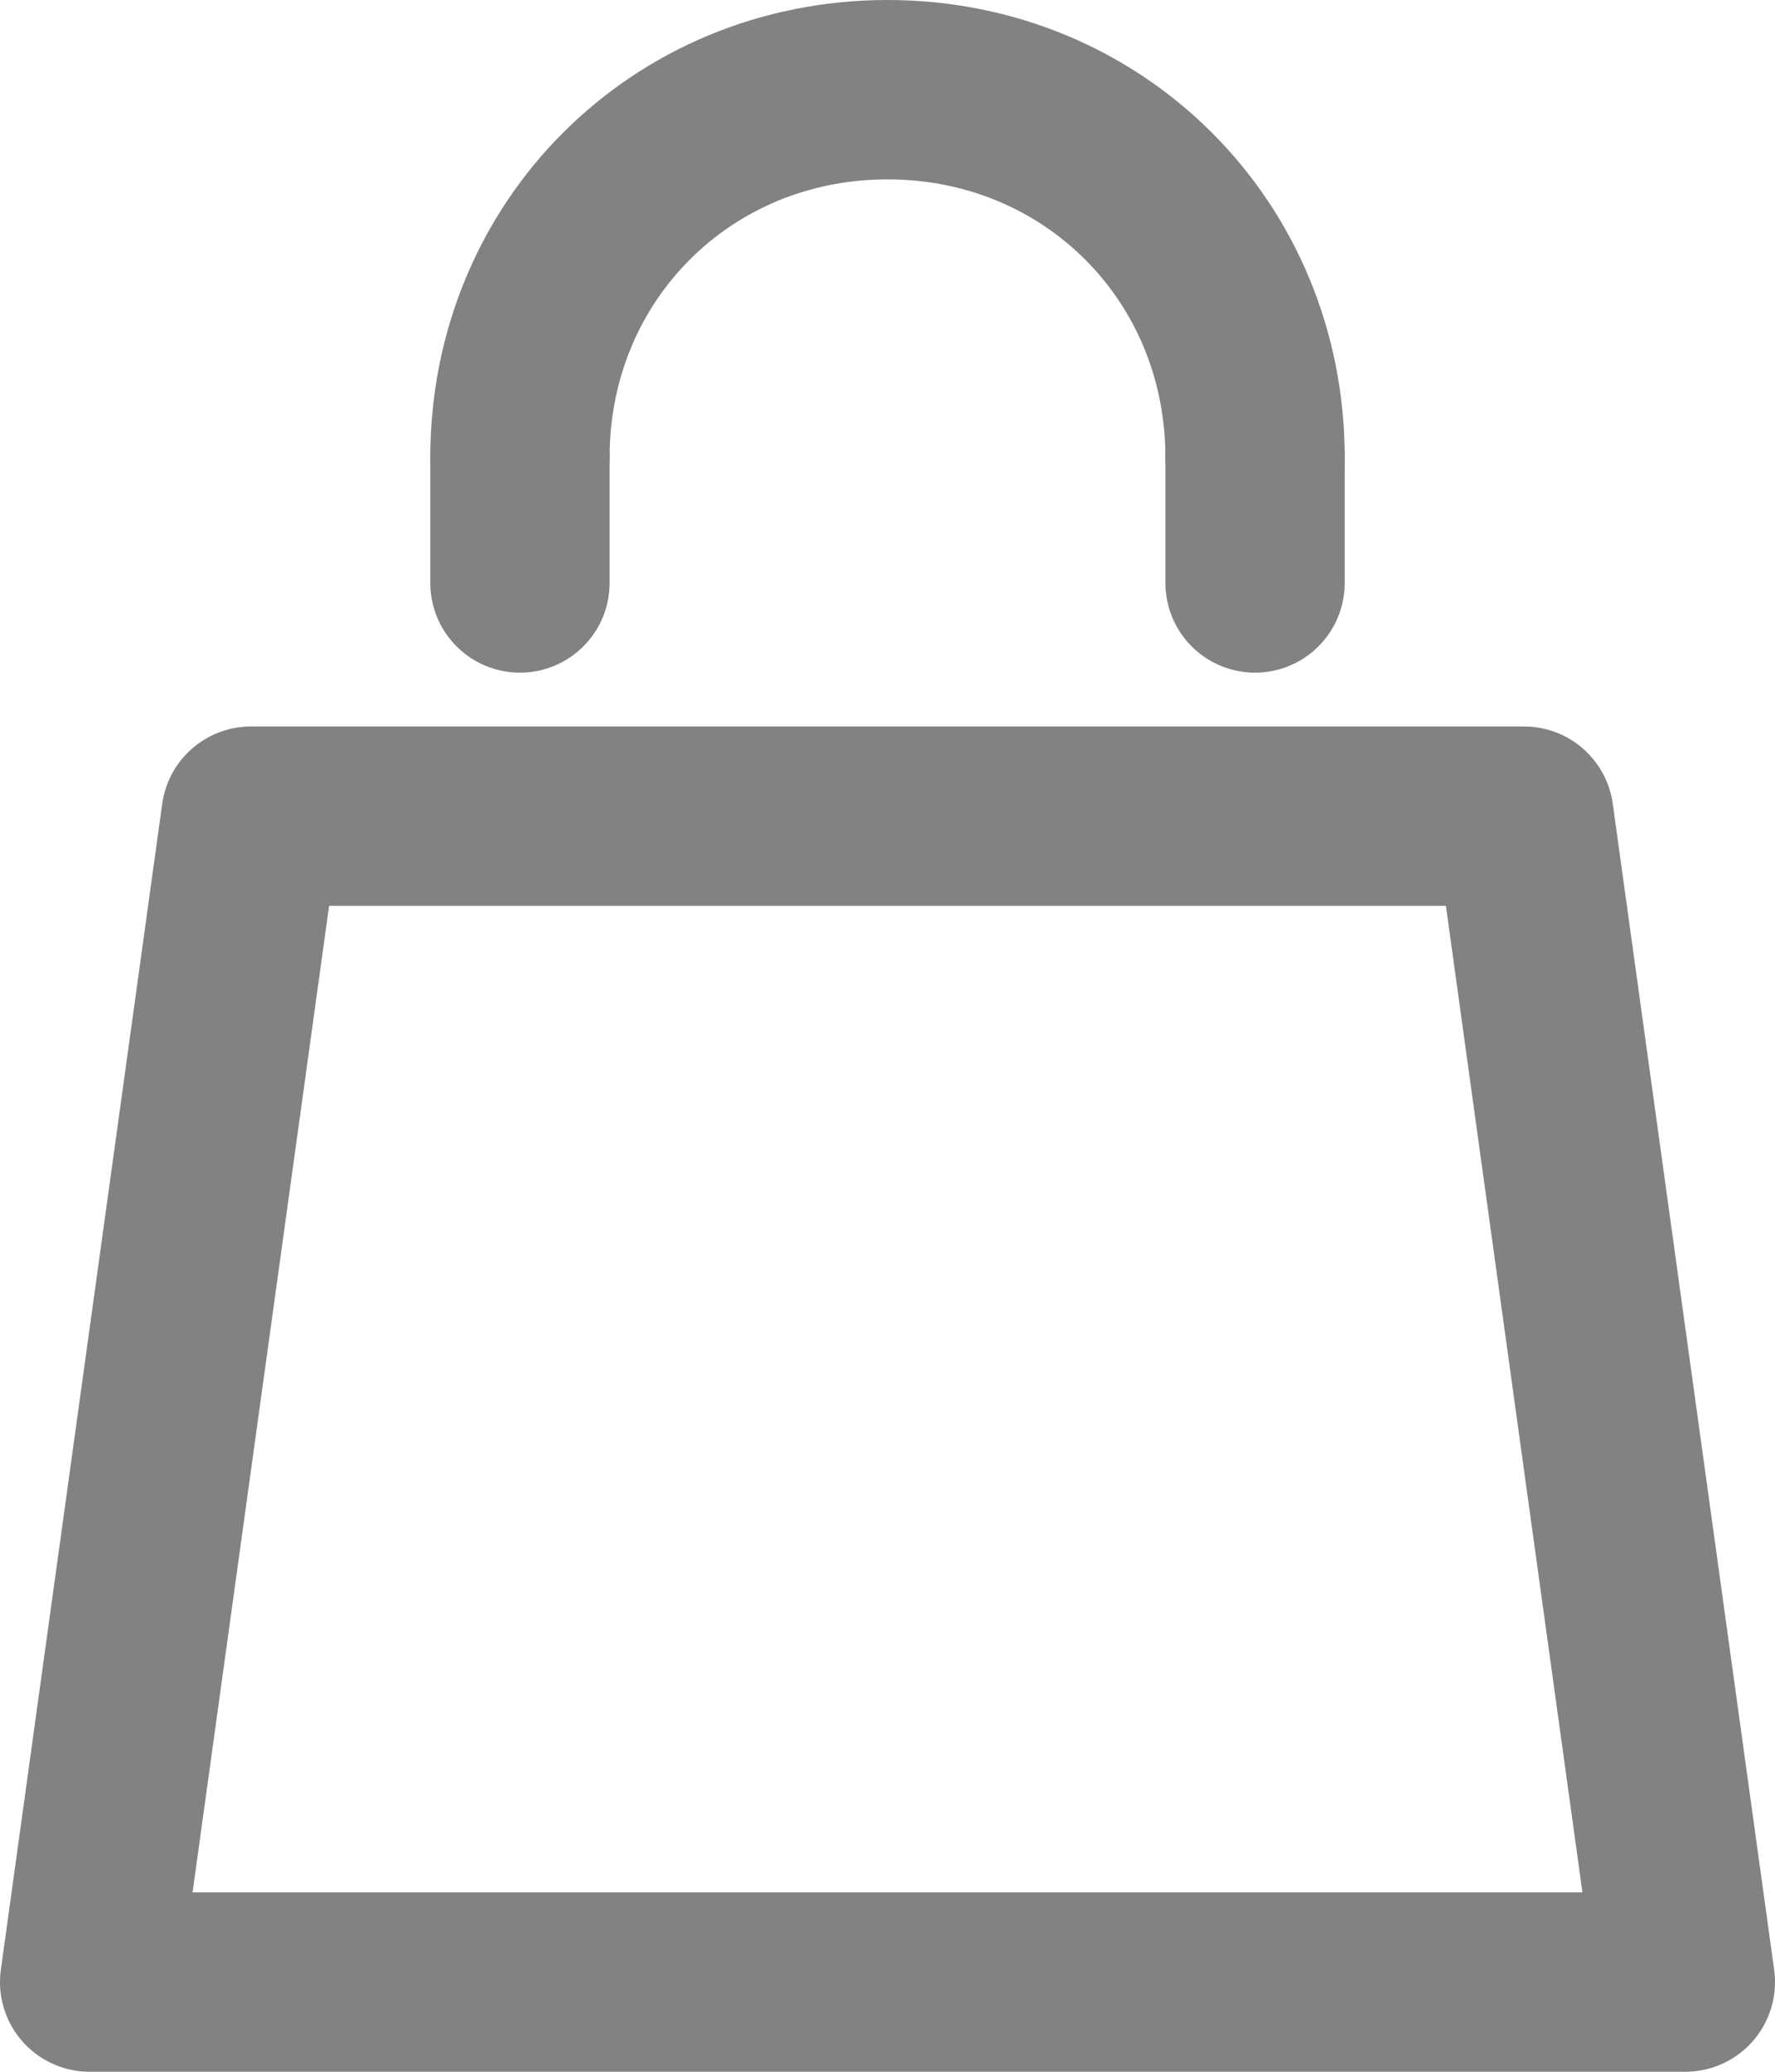 <?xml version="1.0" encoding="utf-8"?>
<!-- Generator: Adobe Illustrator 19.2.1, SVG Export Plug-In . SVG Version: 6.00 Build 0)  -->
<svg version="1.1" id="Layer_1" xmlns="http://www.w3.org/2000/svg" xmlns:xlink="http://www.w3.org/1999/xlink" x="0px" y="0px"
	 width="19.8px" height="23.1px" viewBox="0 0 19.8 23.1" style="enable-background:new 0 0 19.8 23.1;" xml:space="preserve">
<style type="text/css">
	.st0{fill:none;stroke:#828282;stroke-width:2;stroke-linecap:round;stroke-linejoin:round;stroke-miterlimit:10;}
</style>
<polygon class="st0" points="17,9.1 9.8,9.1 2.8,9.1 1,22.1 9.8,22.1 18.8,22.1 "/>
<path class="st0" d="M5.8,5.1C5.8,2.8,7.6,1,9.9,1S14,2.8,14,5.1"/>
<line class="st0" x1="5.8" y1="5.1" x2="5.8" y2="6.5"/>
<line class="st0" x1="14" y1="5.1" x2="14" y2="6.5"/>
</svg>
